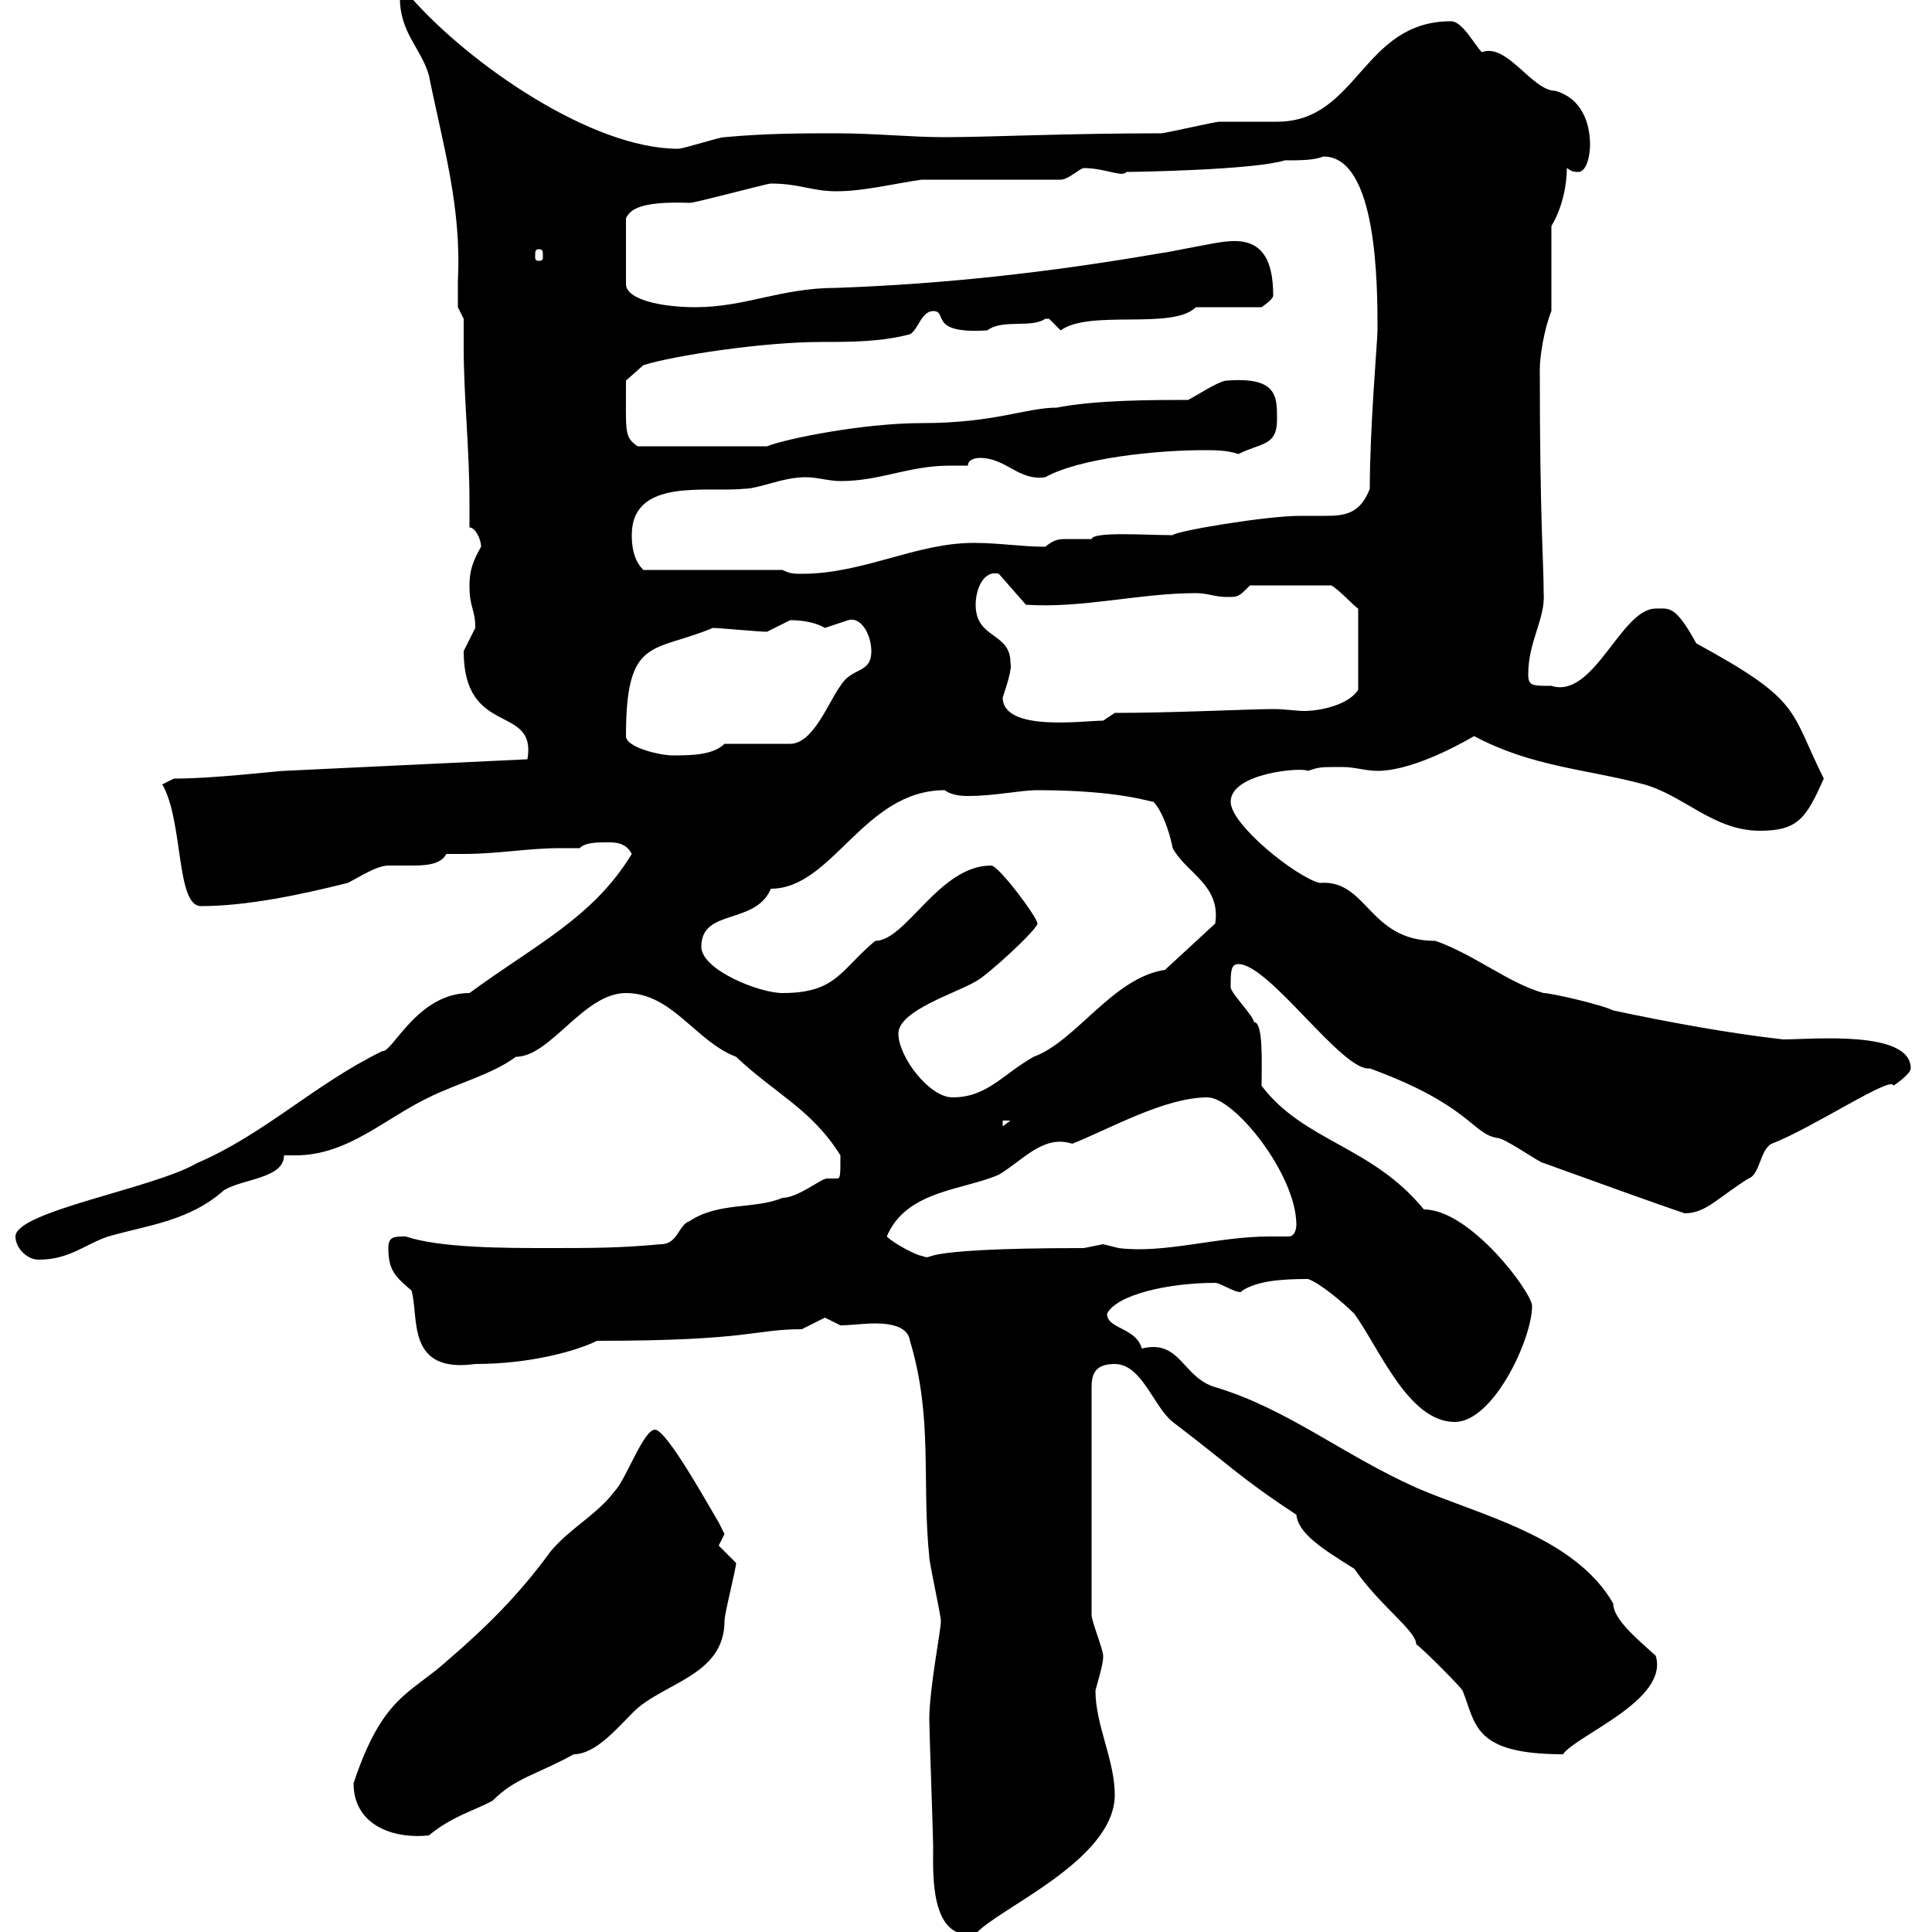 <svg xmlns="http://www.w3.org/2000/svg" xmlns:xlink="http://www.w3.org/1999/xlink" width="300" height="300"><path d="M144.30 267C144.30 268.80 144.90 285 144.90 286.80C144.90 290.70 144.30 301.50 151.50 300.30C154.80 296.40 173.10 288.90 173.10 278.70C173.10 273.30 170.10 267.90 170.10 262.50C171.30 258.30 171.30 257.70 171.30 257.10C171.30 256.20 169.50 251.70 169.50 250.80L169.50 215.40C169.50 213.30 170.10 211.80 173.10 211.80C177.30 211.80 179.10 218.40 182.10 220.80C190.80 227.40 192.60 229.50 201.30 235.20C201.60 238.20 205.50 240.60 210.30 243.60C214.20 249.30 219.90 253.20 219.90 255.30C221.10 256.20 226.50 261.60 227.10 262.50C229.20 267.60 228.60 272.40 242.70 272.40C244.80 269.40 259.20 264 257.10 257.10C254.10 254.40 250.50 251.40 250.50 249C244.50 238.50 229.50 235.20 219.90 231C208.50 225.90 199.80 218.70 188.70 215.40C183.60 213.90 183.30 207.90 177.30 209.40C176.40 206.10 171.90 206.40 171.90 204C173.40 201 181.50 199.20 188.70 199.20C189.60 199.20 192.60 201.30 192.90 200.40C195.30 198.90 198.90 198.60 203.10 198.60C204.90 199.20 208.50 202.20 210.30 204C214.20 209.40 218.70 220.80 225.90 220.80C231.90 220.80 237.90 207.90 237.90 202.80C237.90 200.70 228.30 187.80 221.10 187.80C213 177.90 202.50 177.30 195.90 168.60C195.90 165 196.20 158.70 194.70 158.70C194.70 157.80 191.10 154.20 191.10 153.30C191.10 150.90 191.10 149.70 192.30 149.70C197.10 149.70 208.50 166.50 212.70 165.90C228.30 171.60 228.60 176.10 232.50 176.70C233.70 176.70 239.10 180.60 239.70 180.60C247.20 183.30 257.10 186.90 261.60 188.40C264.90 188.40 266.70 186 271.50 183C273.30 182.40 273.30 178.50 275.10 177.60C281.40 175.20 294 166.80 294 168.60C294 168.60 296.70 166.80 296.70 165.90C296.70 159.90 281.40 161.40 276.90 161.40C268.80 160.50 258.90 158.70 250.50 156.90C248.70 156 240.90 154.20 239.70 154.20C234.30 152.70 228.90 148.20 222.90 146.10C212.40 146.10 212.40 136.50 204.90 137.10C201.30 136.20 191.10 128.10 191.10 124.50C191.10 120 202.20 119.10 203.10 119.70C204.90 119.10 204.90 119.10 208.50 119.10C210.30 119.10 212.10 119.70 213.90 119.70C218.70 119.70 225.30 116.40 228.90 114.30C237.90 119.10 246.30 119.40 255.30 121.80C261.60 123.60 266.10 129 273.30 129C279.30 129 280.50 126.90 283.20 120.90C277.80 110.10 279.90 108.90 263.40 99.90C260.10 93.90 259.20 94.50 257.10 94.50C251.70 94.50 247.50 108.60 240.90 106.50C237.90 106.50 237.30 106.50 237.30 104.70C237.30 99.60 240 96 239.70 92.10C239.70 87 239.10 81.30 239.10 57.30C239.10 55.50 239.70 51.30 240.90 48.30L240.90 35.10C242.70 32.10 243.30 28.50 243.30 26.10C243.90 26.40 243.90 26.70 245.10 26.70C246.30 26.70 246.90 24.30 246.90 22.50C246.90 19.20 245.70 15.30 241.50 14.10C237.90 14.10 234 6.60 230.10 8.10C228.90 6.90 227.10 3.30 225.30 3.30C211.50 3.30 210.90 18.90 198.30 18.90C197.70 18.90 190.50 18.90 189.30 18.90C188.70 18.90 180.90 20.70 180.30 20.70C165.60 20.70 153.30 21.30 146.70 21.30C141.30 21.30 135.90 20.70 129.90 20.70C124.50 20.70 119.10 20.70 112.50 21.30C111.60 21.30 106.20 23.10 105.30 23.10C91.80 23.10 72.90 9.90 63.90-0.30L62.10-0.30C62.10 5.10 65.40 7.50 66.60 11.70C68.70 22.20 71.70 32.10 71.10 43.50C71.10 44.70 71.10 46.20 71.10 47.70L72 49.50C72 51 72 52.50 72 53.70C72 61.80 72.90 69.60 72.90 78C72.90 78.90 72.90 80.40 72.90 81.90C73.80 81.90 74.70 83.70 74.70 84.90C73.50 87 72.90 88.50 72.90 90.90C72.90 94.50 73.80 94.50 73.80 97.50C73.80 97.50 72 101.10 72 101.10C72 114.60 83.40 109.20 81.90 117.90L44.10 119.70C43.20 119.70 33.30 120.90 27 120.90L25.20 121.80C28.50 127.50 27.30 140.70 31.20 140.70C38.40 140.70 46.80 138.90 54 137.10C55.80 136.20 58.50 134.40 60.30 134.40C61.20 134.40 62.70 134.40 63.60 134.40C65.70 134.40 68.40 134.40 69.30 132.60C70.20 132.60 71.10 132.60 72 132.60C77.40 132.60 81.90 131.70 87 131.70C88.20 131.70 88.80 131.70 90 131.70C90.90 130.80 92.70 130.80 94.50 130.80C95.40 130.80 97.20 130.80 98.10 132.60C92.10 142.50 83.10 146.70 72.90 154.20C64.80 154.20 60.90 163.50 59.40 163.20C48.90 168.30 41.10 176.10 30.60 180.60C24 184.50 2.40 188.10 2.40 192C2.40 193.80 4.20 195.60 6 195.60C10.80 195.60 13.20 193.20 16.80 192C23.10 190.20 29.40 189.60 34.80 184.80C37.80 183 44.10 183 44.10 179.40C45 179.40 45.60 179.40 45.90 179.40C54 179.40 59.70 173.70 66.60 170.40C70.80 168.30 76.50 166.80 80.10 164.10C85.50 164.10 90.60 154.20 97.20 154.20C104.40 154.20 108 161.70 114.30 164.10C120.30 169.80 126 172.20 130.50 179.40C130.50 182.70 130.50 183 129.90 183C129.60 183 129.30 183 128.40 183C127.50 183 123.90 186 121.50 186C117.30 187.80 111.60 186.60 107.10 189.60C105.30 190.20 105.30 193.20 102.60 193.20C96.30 193.80 91.80 193.80 85.50 193.80C78.30 193.80 68.40 193.80 63 192C61.20 192 60.30 192 60.30 193.80C60.30 197.40 61.50 198.30 63.90 200.40C65.10 204.60 63 213.30 73.80 211.80C82.50 211.80 89.70 209.70 92.70 208.20C116.70 208.20 117 206.40 124.50 206.40C124.50 206.40 128.10 204.60 128.10 204.60C128.10 204.60 130.50 205.80 130.50 205.80C132 205.80 134.10 205.50 135.90 205.50C138.60 205.50 141 206.10 141.30 208.20C144.90 220.20 143.10 229.80 144.30 241.80C144.30 242.70 146.10 250.80 146.10 251.70C146.10 253.20 144.30 262.20 144.30 267ZM54.90 276.90C54.90 283.50 61.20 285.60 66.60 285C70.20 282 73.80 281.10 76.50 279.60C80.10 276 83.10 275.70 89.10 272.40C92.40 272.40 95.70 268.50 98.10 266.10C102.60 261.30 112.50 260.40 112.50 251.70C112.50 250.50 114.30 243.60 114.30 242.70C114.30 242.70 111.60 240 111.60 240C111.60 240 112.50 238.20 112.50 238.20C112.50 238.20 111.60 236.40 111.60 236.40C109.80 233.40 103.50 222 101.70 222C99.90 222 97.20 229.80 95.40 231.60C92.70 235.20 88.50 237.30 85.50 240.90C80.70 247.50 75.60 252.60 69.30 258C63.60 263.10 59.40 263.40 54.90 276.90ZM137.70 192C140.70 184.80 149.70 184.80 155.10 182.40C158.70 180.30 162 176.10 166.50 177.60C172.50 175.20 180.90 170.40 187.50 170.40C191.70 170.40 201.30 182.40 201.30 190.20C201.30 190.20 201.30 192 200.10 192C198.90 192 198 192 197.10 192C189 192 180.90 194.70 173.70 193.80C173.70 193.80 171.30 193.20 171.30 193.20C171.30 193.20 168.30 193.80 168.30 193.80C139.50 193.80 145.80 195.90 143.10 195C142.50 195 138.90 193.20 137.70 192ZM155.70 174L156.90 174L155.70 174.90ZM139.50 160.50C139.50 156.90 148.50 154.20 151.50 152.40C153.30 151.50 161.10 144.30 161.10 143.40C161.10 142.50 155.10 134.40 153.90 134.40C145.80 134.40 140.70 146.10 135.90 146.10C130.50 150.60 129.90 154.20 121.50 154.20C117.90 154.20 108.90 150.60 108.90 147C108.90 141 117.30 143.70 119.70 138C129.30 138 134.10 122.70 146.70 122.70C147.90 123.60 149.70 123.60 150.30 123.60C154.50 123.60 158.40 122.70 161.10 122.70C173.70 122.70 178.50 124.50 179.10 124.50C180.30 125.70 181.50 128.70 182.10 131.70C184.20 135.60 189.60 137.40 188.70 143.40L180.90 150.60C172.80 151.80 167.10 161.70 160.50 164.10C155.70 166.80 153.30 170.40 147.90 170.40C144.30 170.40 139.50 164.10 139.50 160.50ZM97.20 114.30C97.20 98.70 101.40 101.40 110.70 97.50C111.60 97.50 117.90 98.10 119.10 98.10C119.10 98.10 122.70 96.30 122.70 96.30C123.30 96.30 126 96.30 128.10 97.50C128.10 97.50 131.70 96.30 131.70 96.30C133.80 95.70 135.30 98.70 135.30 101.10C135.30 104.70 132.30 103.50 130.50 106.50C128.70 108.90 126.30 115.50 122.70 115.50L112.50 115.50C110.70 117.30 107.10 117.30 104.40 117.30C102.60 117.30 97.20 116.10 97.20 114.30ZM155.70 108.30C156.30 106.50 157.20 103.80 156.90 102.90C156.90 98.10 151.50 99.30 151.50 93.90C151.50 91.50 152.70 88.50 155.10 89.10L159.30 93.90C168 94.50 177 92.10 185.70 92.10C187.50 92.10 188.70 92.70 190.50 92.70C192.30 92.70 192.30 92.70 194.10 90.90L206.70 90.90C207.90 91.50 210.30 94.20 210.90 94.50L210.90 107.10C209.40 109.50 204.90 110.40 202.50 110.40C201.30 110.40 199.50 110.10 197.70 110.10C194.40 110.10 182.10 110.70 173.10 110.70L171.30 111.90C168.30 111.90 155.70 113.70 155.70 108.30ZM121.50 88.50L99.90 88.50C99 87.60 98.10 86.10 98.10 83.10C98.10 74.10 109.80 76.50 115.50 75.90C117.90 75.90 121.50 74.10 125.10 74.10C126.90 74.10 128.70 74.70 130.50 74.70C136.80 74.70 141 72.30 147.60 72.30C148.20 72.30 149.40 72.30 150.30 72.30C150.30 71.10 152.10 71.10 152.10 71.10C156.30 71.10 158.10 74.70 162.30 74.10C167.70 71.10 179.70 69.90 186.90 69.90C188.70 69.90 190.50 69.90 192.30 70.50C195.90 68.70 198.30 69.30 198.30 65.10C198.30 61.50 198.30 58.50 190.50 59.10C189.30 59.10 185.70 61.50 184.50 62.10C179.10 62.10 170.10 62.10 164.10 63.30C159.30 63.30 154.50 65.70 143.10 65.70C134.10 65.70 122.10 68.10 119.10 69.30L99 69.30C96.90 67.80 97.20 67.20 97.20 59.10L99.90 56.70C104.70 55.20 118.50 53.10 127.50 53.10C132 53.10 136.80 53.10 141.30 51.90C142.50 51.30 143.10 48.30 144.90 48.30C147.30 48.30 144 51.90 153.30 51.30C155.70 49.50 160.20 51 162.30 49.50C162.30 49.50 162.30 49.50 162.90 49.50C162.90 49.50 164.70 51.30 164.70 51.30C169.20 48 182.10 51.30 185.70 47.70L195.90 47.70C195.90 47.70 197.70 46.50 197.70 45.90C197.70 40.20 195.90 36.90 190.50 37.50C189.30 37.50 180.90 39.30 180.30 39.30C162.90 42.30 146.70 44.10 129.90 44.70C121.20 44.70 115.80 47.70 108 47.70C102.60 47.70 97.20 46.50 97.20 44.10L97.20 33.90C97.80 32.70 99 31.20 107.10 31.50C108 31.50 119.10 28.50 119.70 28.50C124.20 28.50 126 29.70 129.90 29.70C134.10 29.70 138.90 28.50 143.10 27.90L164.70 27.90C165.90 27.90 167.70 26.10 168.30 26.10C171.60 26.10 174.30 27.60 174.90 26.70C176.10 26.70 194.70 26.40 199.50 24.90C201.90 24.90 204 24.90 205.50 24.30C213.90 24.30 213.90 44.40 213.90 51.30C213.90 52.80 212.70 66.30 212.70 75.90C211.20 79.80 208.80 80.10 205.80 80.10C204.30 80.10 203.40 80.10 201.90 80.10C196.50 80.10 182.40 82.50 182.10 83.10C177.90 83.10 169.80 82.50 169.50 83.70C167.70 83.70 166.50 83.70 165.90 83.70C164.40 83.70 163.80 83.70 162.30 84.90C158.70 84.90 155.10 84.30 151.20 84.30C142.20 84.30 134.10 89.10 124.50 89.10C123.30 89.10 122.70 89.10 121.50 88.50ZM83.70 38.70C84.30 38.70 84.30 39 84.30 39.90C84.30 40.20 84.30 40.50 83.70 40.50C83.10 40.50 83.10 40.20 83.10 39.90C83.10 39 83.10 38.70 83.70 38.70Z"/></svg>